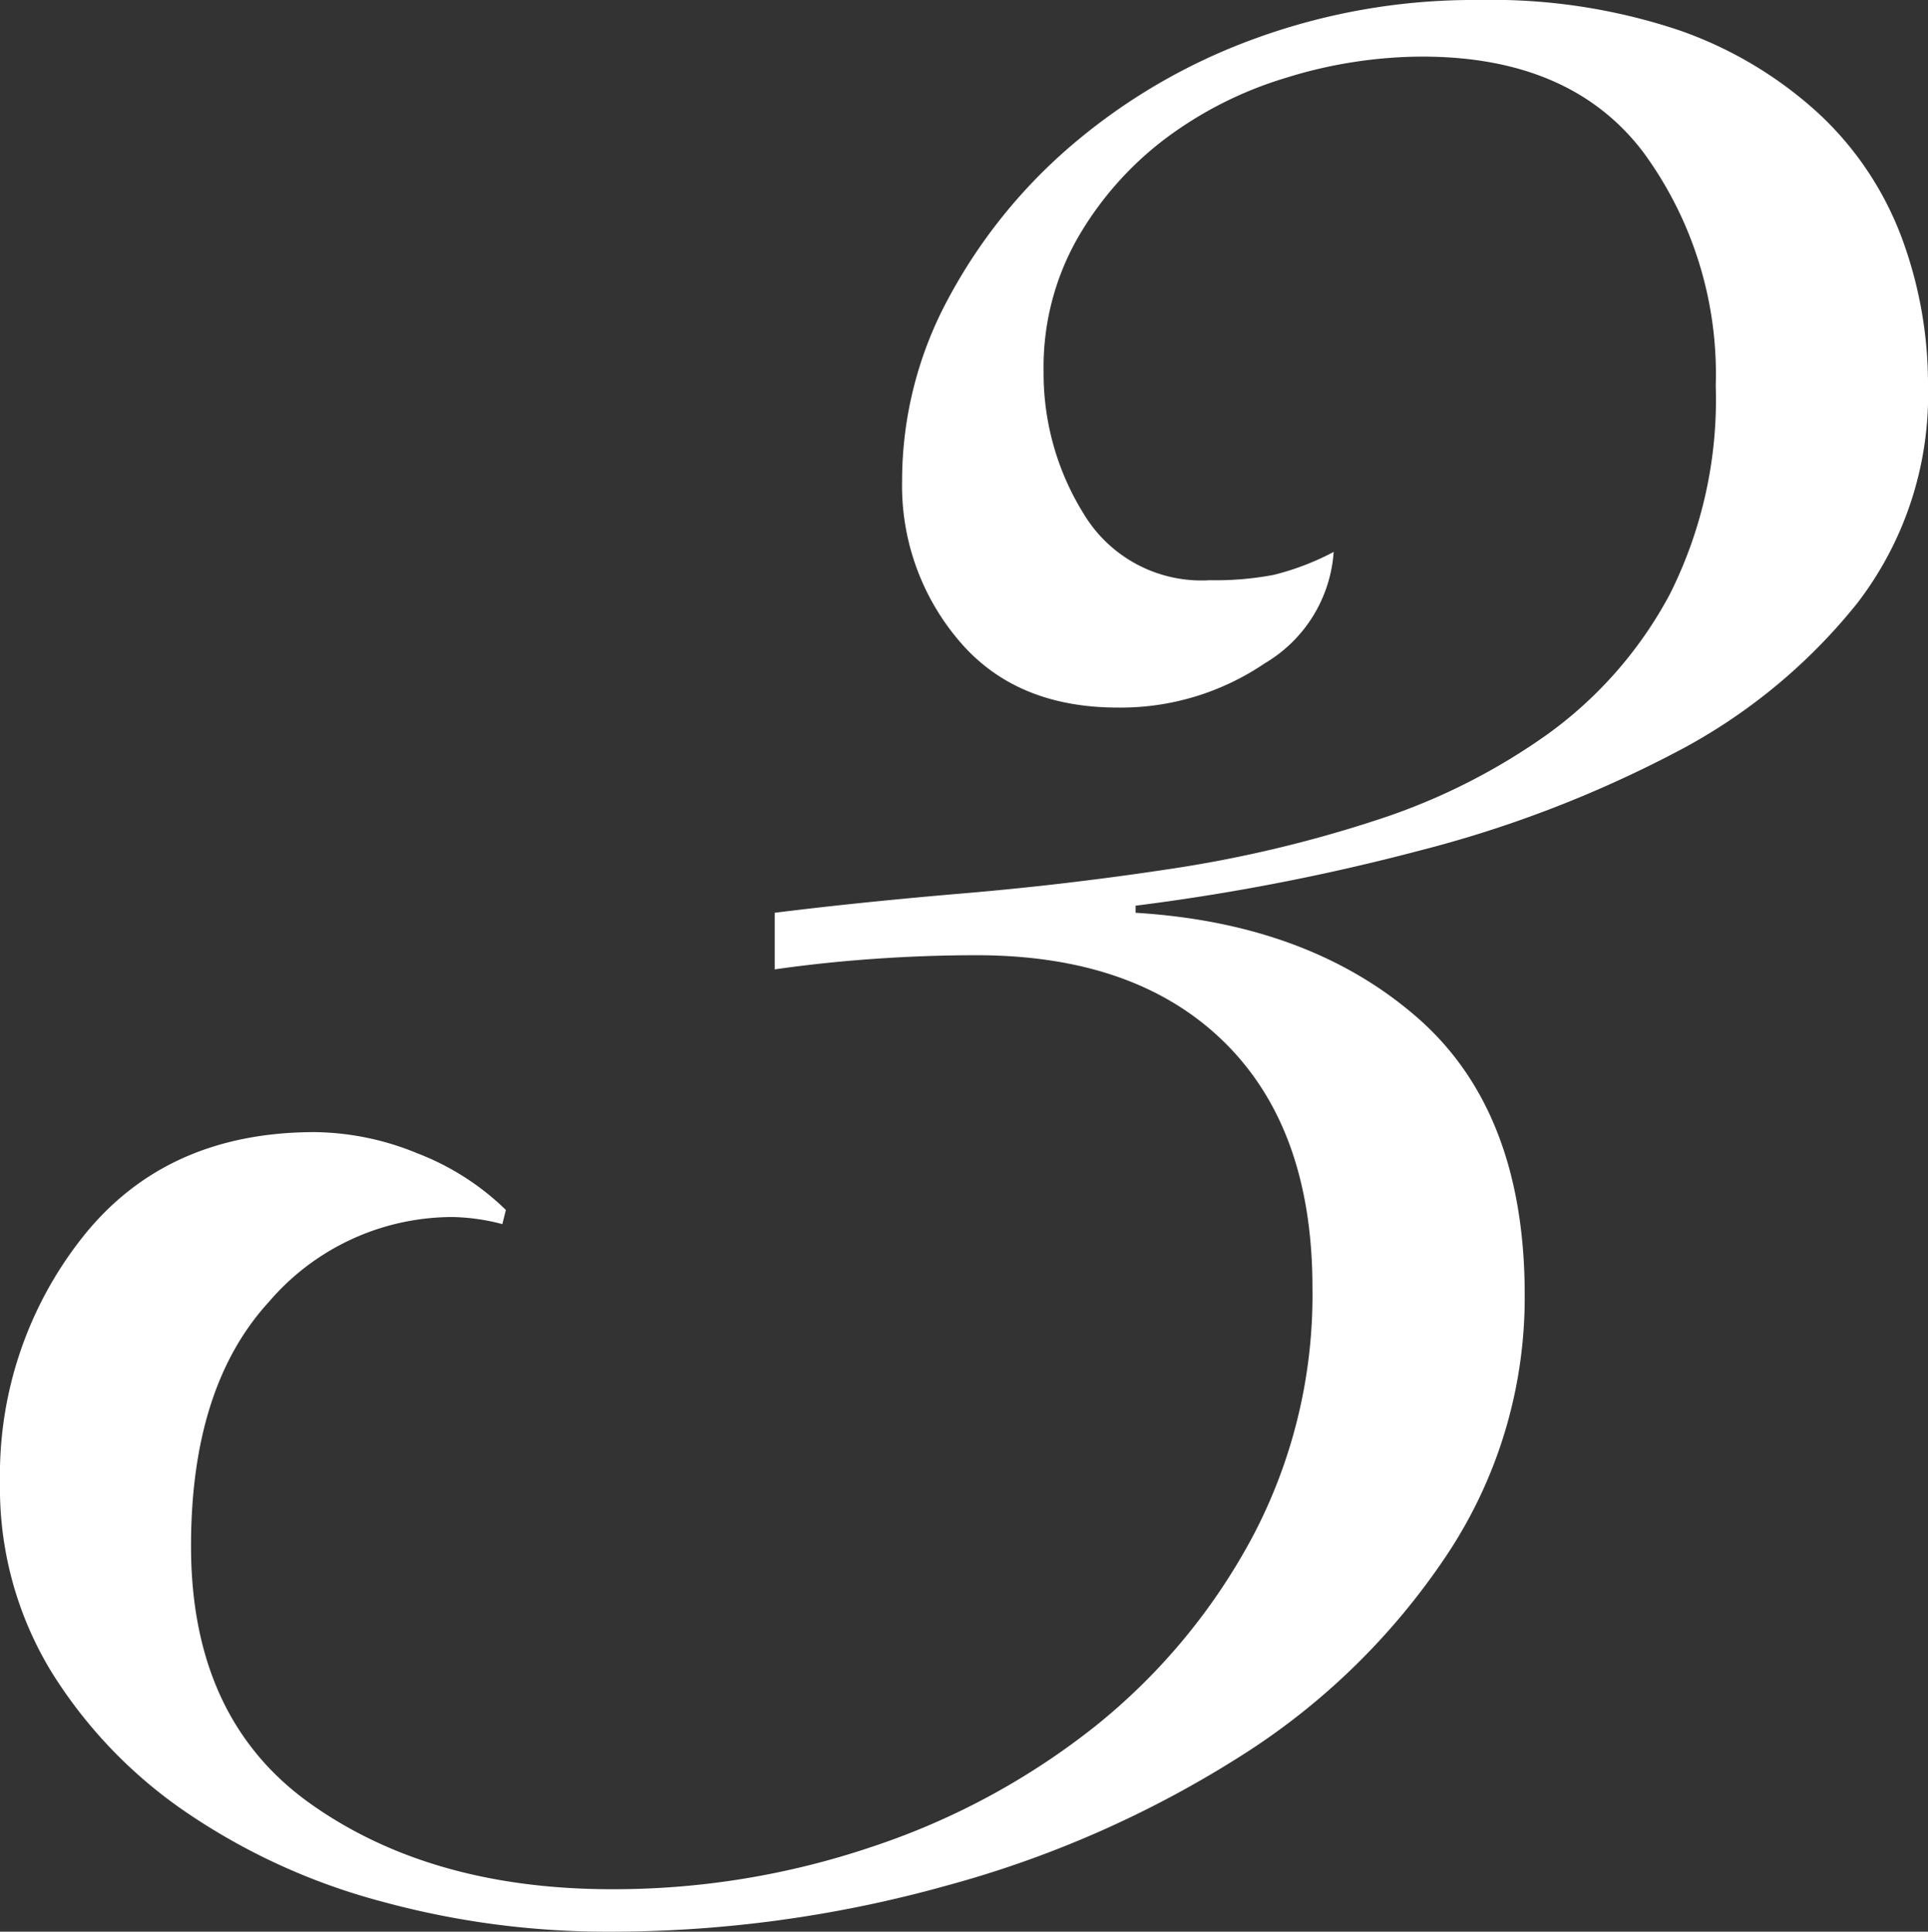 <svg xmlns="http://www.w3.org/2000/svg" viewBox="0 0 109 109.2"><rect x="0" y="0" width="109" height="109.2" fill="#333333" stroke="none"/><defs><style>.cls-1{fill:#fff;}</style></defs><title>アセット 7</title><g id="レイヤー_2" data-name="レイヤー 2"><g id="レイヤー_1-2" data-name="レイヤー 1"><path class="cls-1" d="M43.8,51.6q4.8-.6,10.7-1.1t11.8-1.4a71.145,71.145,0,0,0,11.4-2.7,35.479,35.479,0,0,0,9.8-4.9,23.23,23.23,0,0,0,6.9-7.9A24.516,24.516,0,0,0,97,21.8,21.2,21.2,0,0,0,92.9,8.6Q88.8,3.2,80.4,3.2a26.086,26.086,0,0,0-7.7,1.2,21.78,21.78,0,0,0-6.9,3.5,18.826,18.826,0,0,0-4.9,5.6A14.744,14.744,0,0,0,59,21a15.029,15.029,0,0,0,2.3,8.1,7.764,7.764,0,0,0,7.1,3.7,17.709,17.709,0,0,0,3.6-.3,14.866,14.866,0,0,0,3.4-1.3,7.942,7.942,0,0,1-3.9,6.3A14.48,14.48,0,0,1,63.2,40q-5.8,0-9-3.8a13.515,13.515,0,0,1-3.2-9,21.664,21.664,0,0,1,2.6-10.3,30.011,30.011,0,0,1,7-8.7,33.531,33.531,0,0,1,10.3-6A36.068,36.068,0,0,1,83.6,0,33.386,33.386,0,0,1,94.9,1.7a22.685,22.685,0,0,1,7.9,4.7,18.328,18.328,0,0,1,4.7,7,23.744,23.744,0,0,1,1.5,8.4,19.328,19.328,0,0,1-4,12.3,32.165,32.165,0,0,1-10.4,8.5,66.676,66.676,0,0,1-14.4,5.5,122.925,122.925,0,0,1-16,3.1v.4q9.8.6,15.9,5.9t6.1,15.7a26.25,26.25,0,0,1-4.4,14.7A39,39,0,0,1,70.1,99.3a60.513,60.513,0,0,1-16.6,7.3,70.659,70.659,0,0,1-19.1,2.6,48.255,48.255,0,0,1-12.8-1.7,36.014,36.014,0,0,1-11-5,26.6,26.6,0,0,1-7.7-8A19.947,19.947,0,0,1,0,83.8,21.642,21.642,0,0,1,4.7,69.9Q9.4,64,17.8,64a15.587,15.587,0,0,1,5.8,1.2,14.713,14.713,0,0,1,5,3.2l-.2.8a11.847,11.847,0,0,0-2.8-.4,13.667,13.667,0,0,0-10.4,4.8q-4.4,4.8-4.4,13.8,0,9.8,6.8,14.6t17,4.8a45.611,45.611,0,0,0,14.7-2.4,41,41,0,0,0,12.6-6.8,34.613,34.613,0,0,0,8.9-10.7,29.224,29.224,0,0,0,3.4-14.1q0-9-5-13.9T55.2,54q-2.8,0-5.7.2t-5.7.6Z"/></g></g></svg>